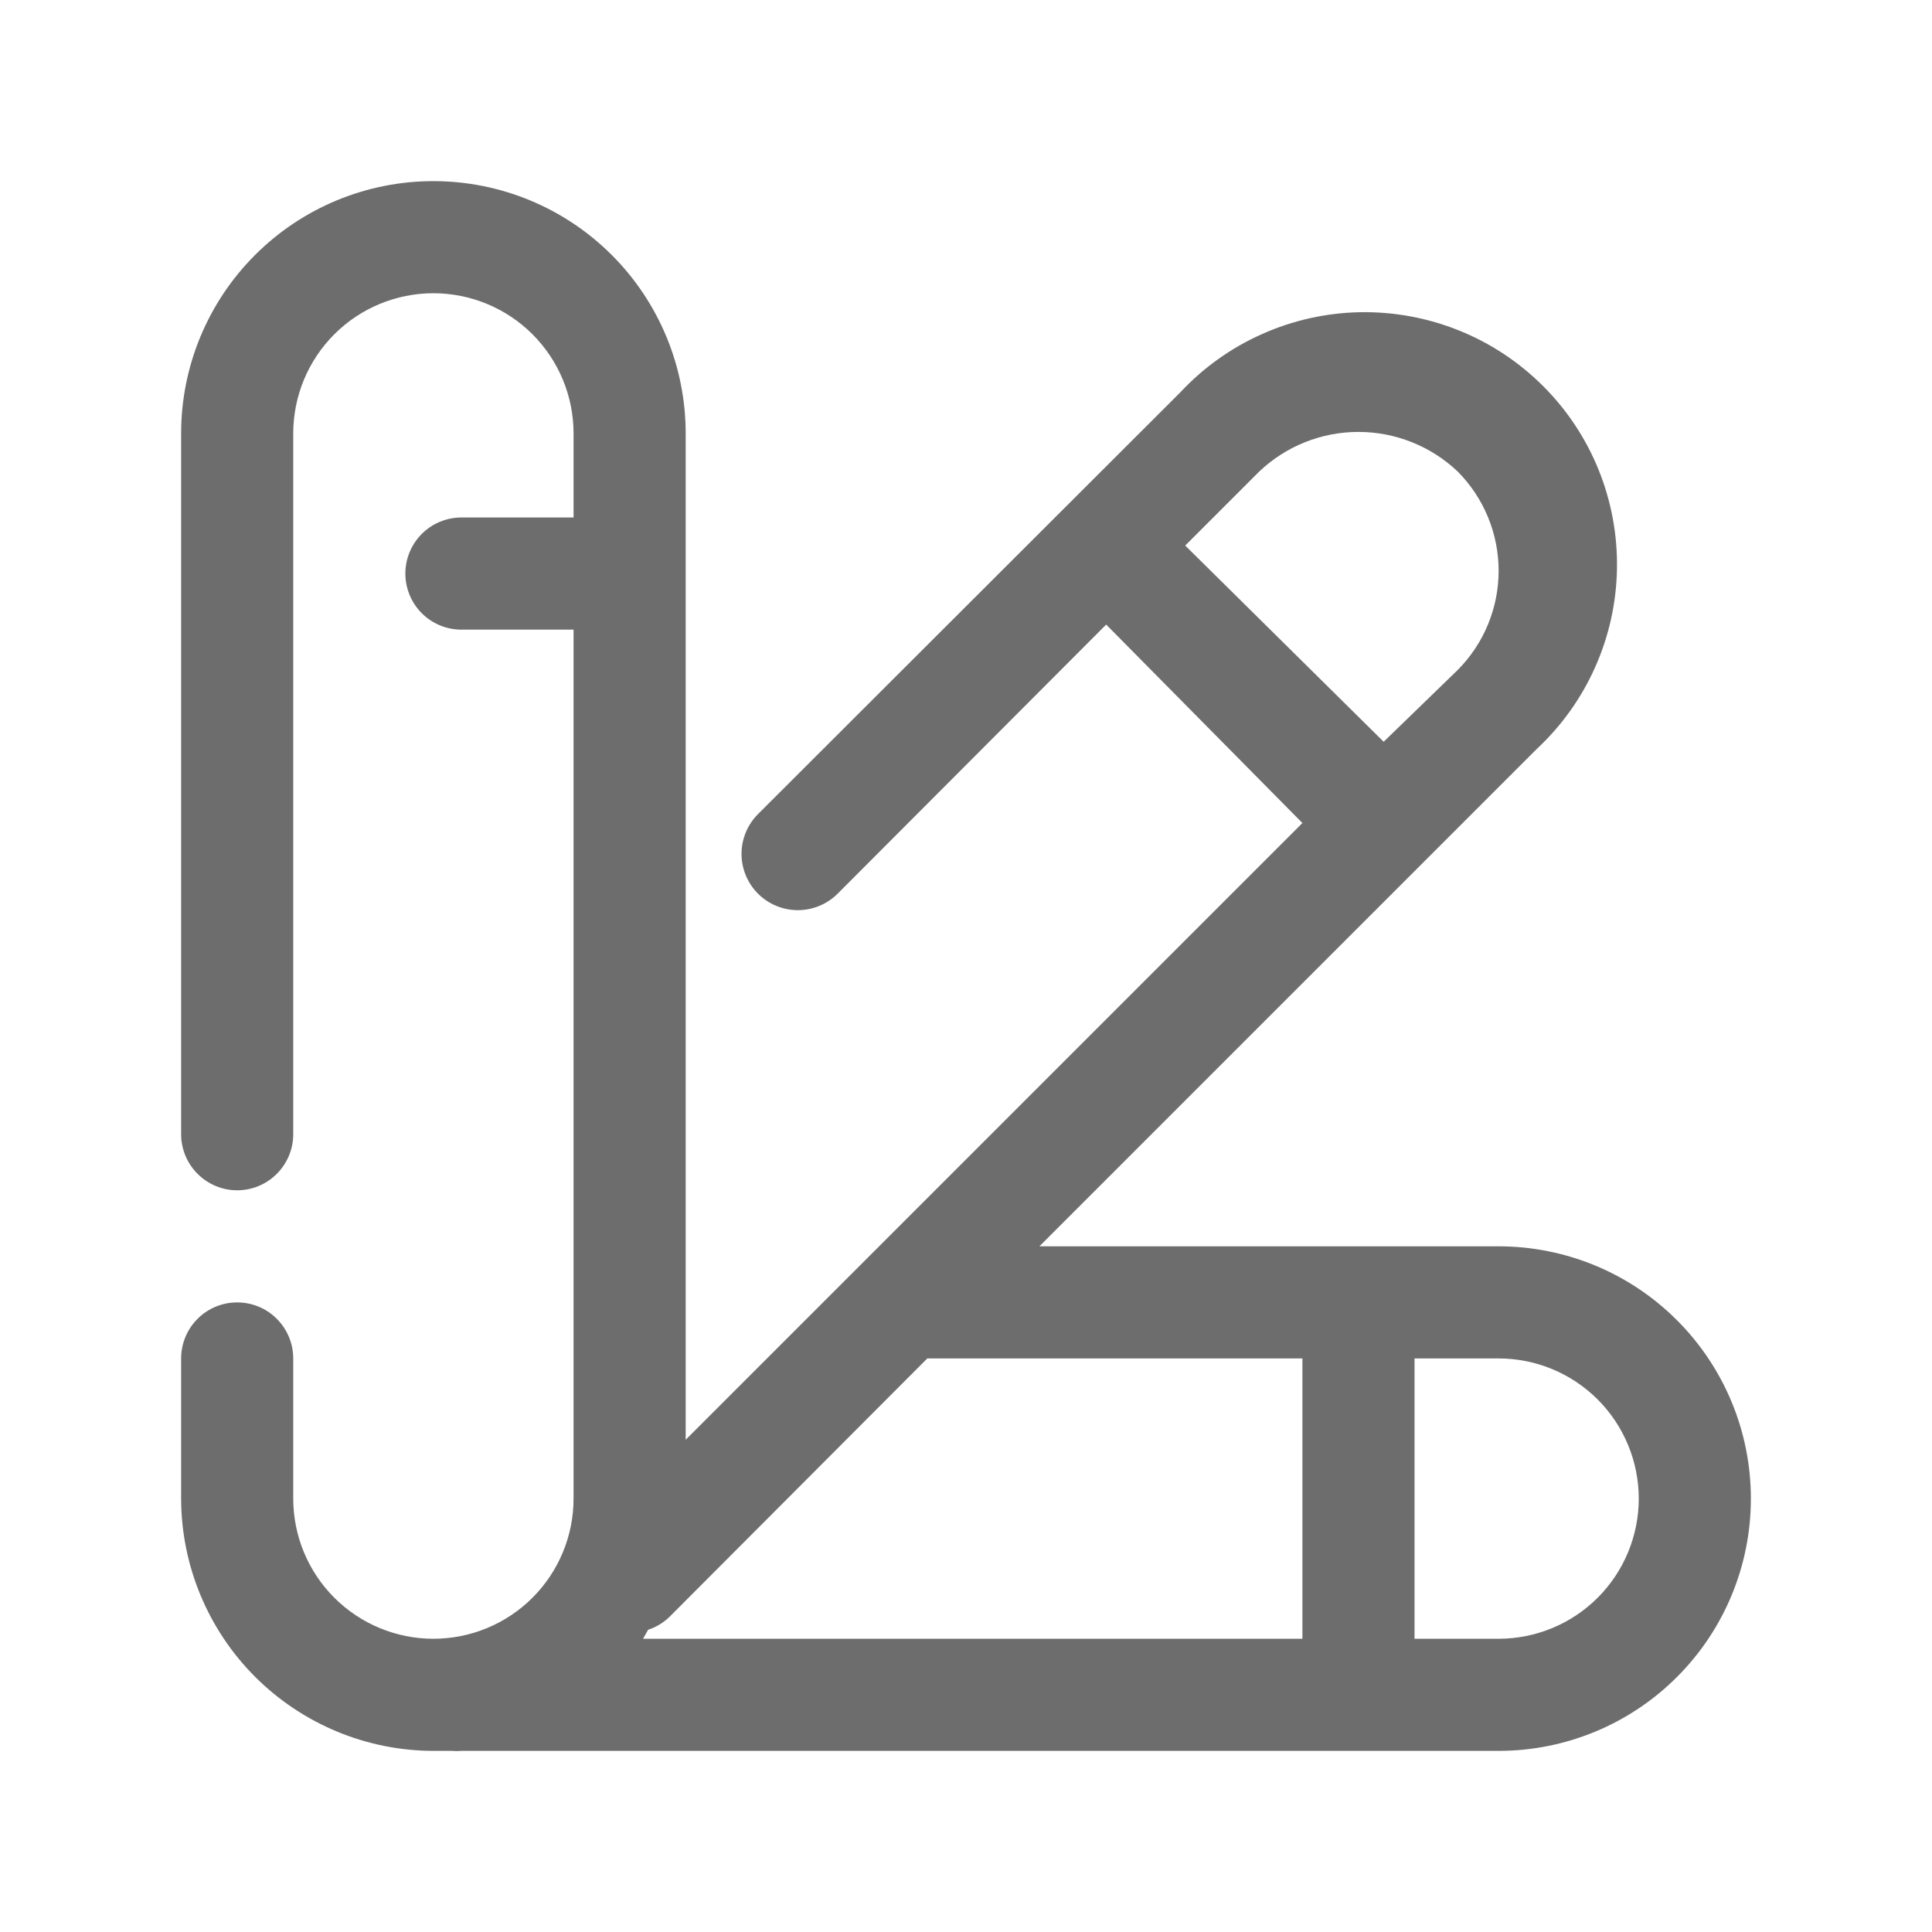 <svg width="32" height="32" viewBox="0 0 32 32" fill="none" xmlns="http://www.w3.org/2000/svg">
<path d="M24.822 20.643H17.216L25.453 12.406C25.863 12.024 26.193 11.563 26.421 11.05C26.65 10.537 26.772 9.984 26.782 9.423C26.792 8.862 26.689 8.305 26.479 7.784C26.269 7.264 25.956 6.791 25.559 6.395C25.162 5.998 24.69 5.685 24.169 5.475C23.649 5.265 23.092 5.162 22.531 5.171C21.97 5.181 21.416 5.304 20.904 5.533C20.391 5.761 19.93 6.09 19.547 6.501L12.555 13.484C12.38 13.659 12.282 13.896 12.282 14.143C12.282 14.39 12.38 14.627 12.555 14.802C12.73 14.977 12.967 15.075 13.214 15.075C13.461 15.075 13.699 14.977 13.874 14.802L18.322 10.345L21.572 13.632L11.357 23.847V7.179C11.357 6.07 10.917 5.008 10.133 4.224C9.35 3.44 8.287 3 7.178 3C6.07 3 5.007 3.44 4.224 4.224C3.44 5.008 3 6.07 3 7.179V18.786C3 19.032 3.098 19.268 3.272 19.442C3.446 19.617 3.682 19.715 3.928 19.715C4.175 19.715 4.411 19.617 4.585 19.442C4.759 19.268 4.857 19.032 4.857 18.786V7.179C4.857 6.563 5.102 5.972 5.537 5.537C5.972 5.102 6.563 4.857 7.178 4.857C7.794 4.857 8.385 5.102 8.82 5.537C9.255 5.972 9.5 6.563 9.5 7.179V8.571H7.643C7.397 8.571 7.16 8.669 6.986 8.843C6.812 9.018 6.714 9.254 6.714 9.5C6.714 9.746 6.812 9.983 6.986 10.157C7.16 10.331 7.397 10.429 7.643 10.429H9.5V24.822C9.5 25.437 9.255 26.028 8.82 26.463C8.385 26.898 7.794 27.143 7.178 27.143C6.563 27.143 5.972 26.898 5.537 26.463C5.102 26.028 4.857 25.437 4.857 24.822V22.5C4.857 22.254 4.759 22.018 4.585 21.844C4.411 21.669 4.175 21.572 3.928 21.572C3.682 21.572 3.446 21.669 3.272 21.844C3.098 22.018 3 22.254 3 22.5V24.822C3.002 25.929 3.443 26.991 4.226 27.774C5.01 28.557 6.071 28.998 7.178 29H7.485C7.537 29.005 7.59 29.005 7.643 29H24.822C25.93 29 26.993 28.56 27.776 27.776C28.56 26.993 29 25.93 29 24.822C29 23.713 28.56 22.651 27.776 21.867C26.993 21.083 25.93 20.643 24.822 20.643ZM19.631 9.036L20.857 7.81C21.3 7.389 21.888 7.154 22.5 7.154C23.112 7.154 23.7 7.389 24.144 7.81C24.578 8.247 24.822 8.838 24.822 9.454C24.822 10.07 24.578 10.661 24.144 11.097L22.918 12.286L19.631 9.036ZM10.651 27.143L10.735 26.994C10.867 26.951 10.988 26.878 11.088 26.781L15.359 22.5H21.572V27.143H10.651ZM24.822 27.143H23.429V22.5H24.822C25.437 22.5 26.028 22.745 26.463 23.18C26.898 23.616 27.143 24.206 27.143 24.822C27.143 25.437 26.898 26.028 26.463 26.463C26.028 26.898 25.437 27.143 24.822 27.143Z" fill="#6D6D6D"/>
</svg>
